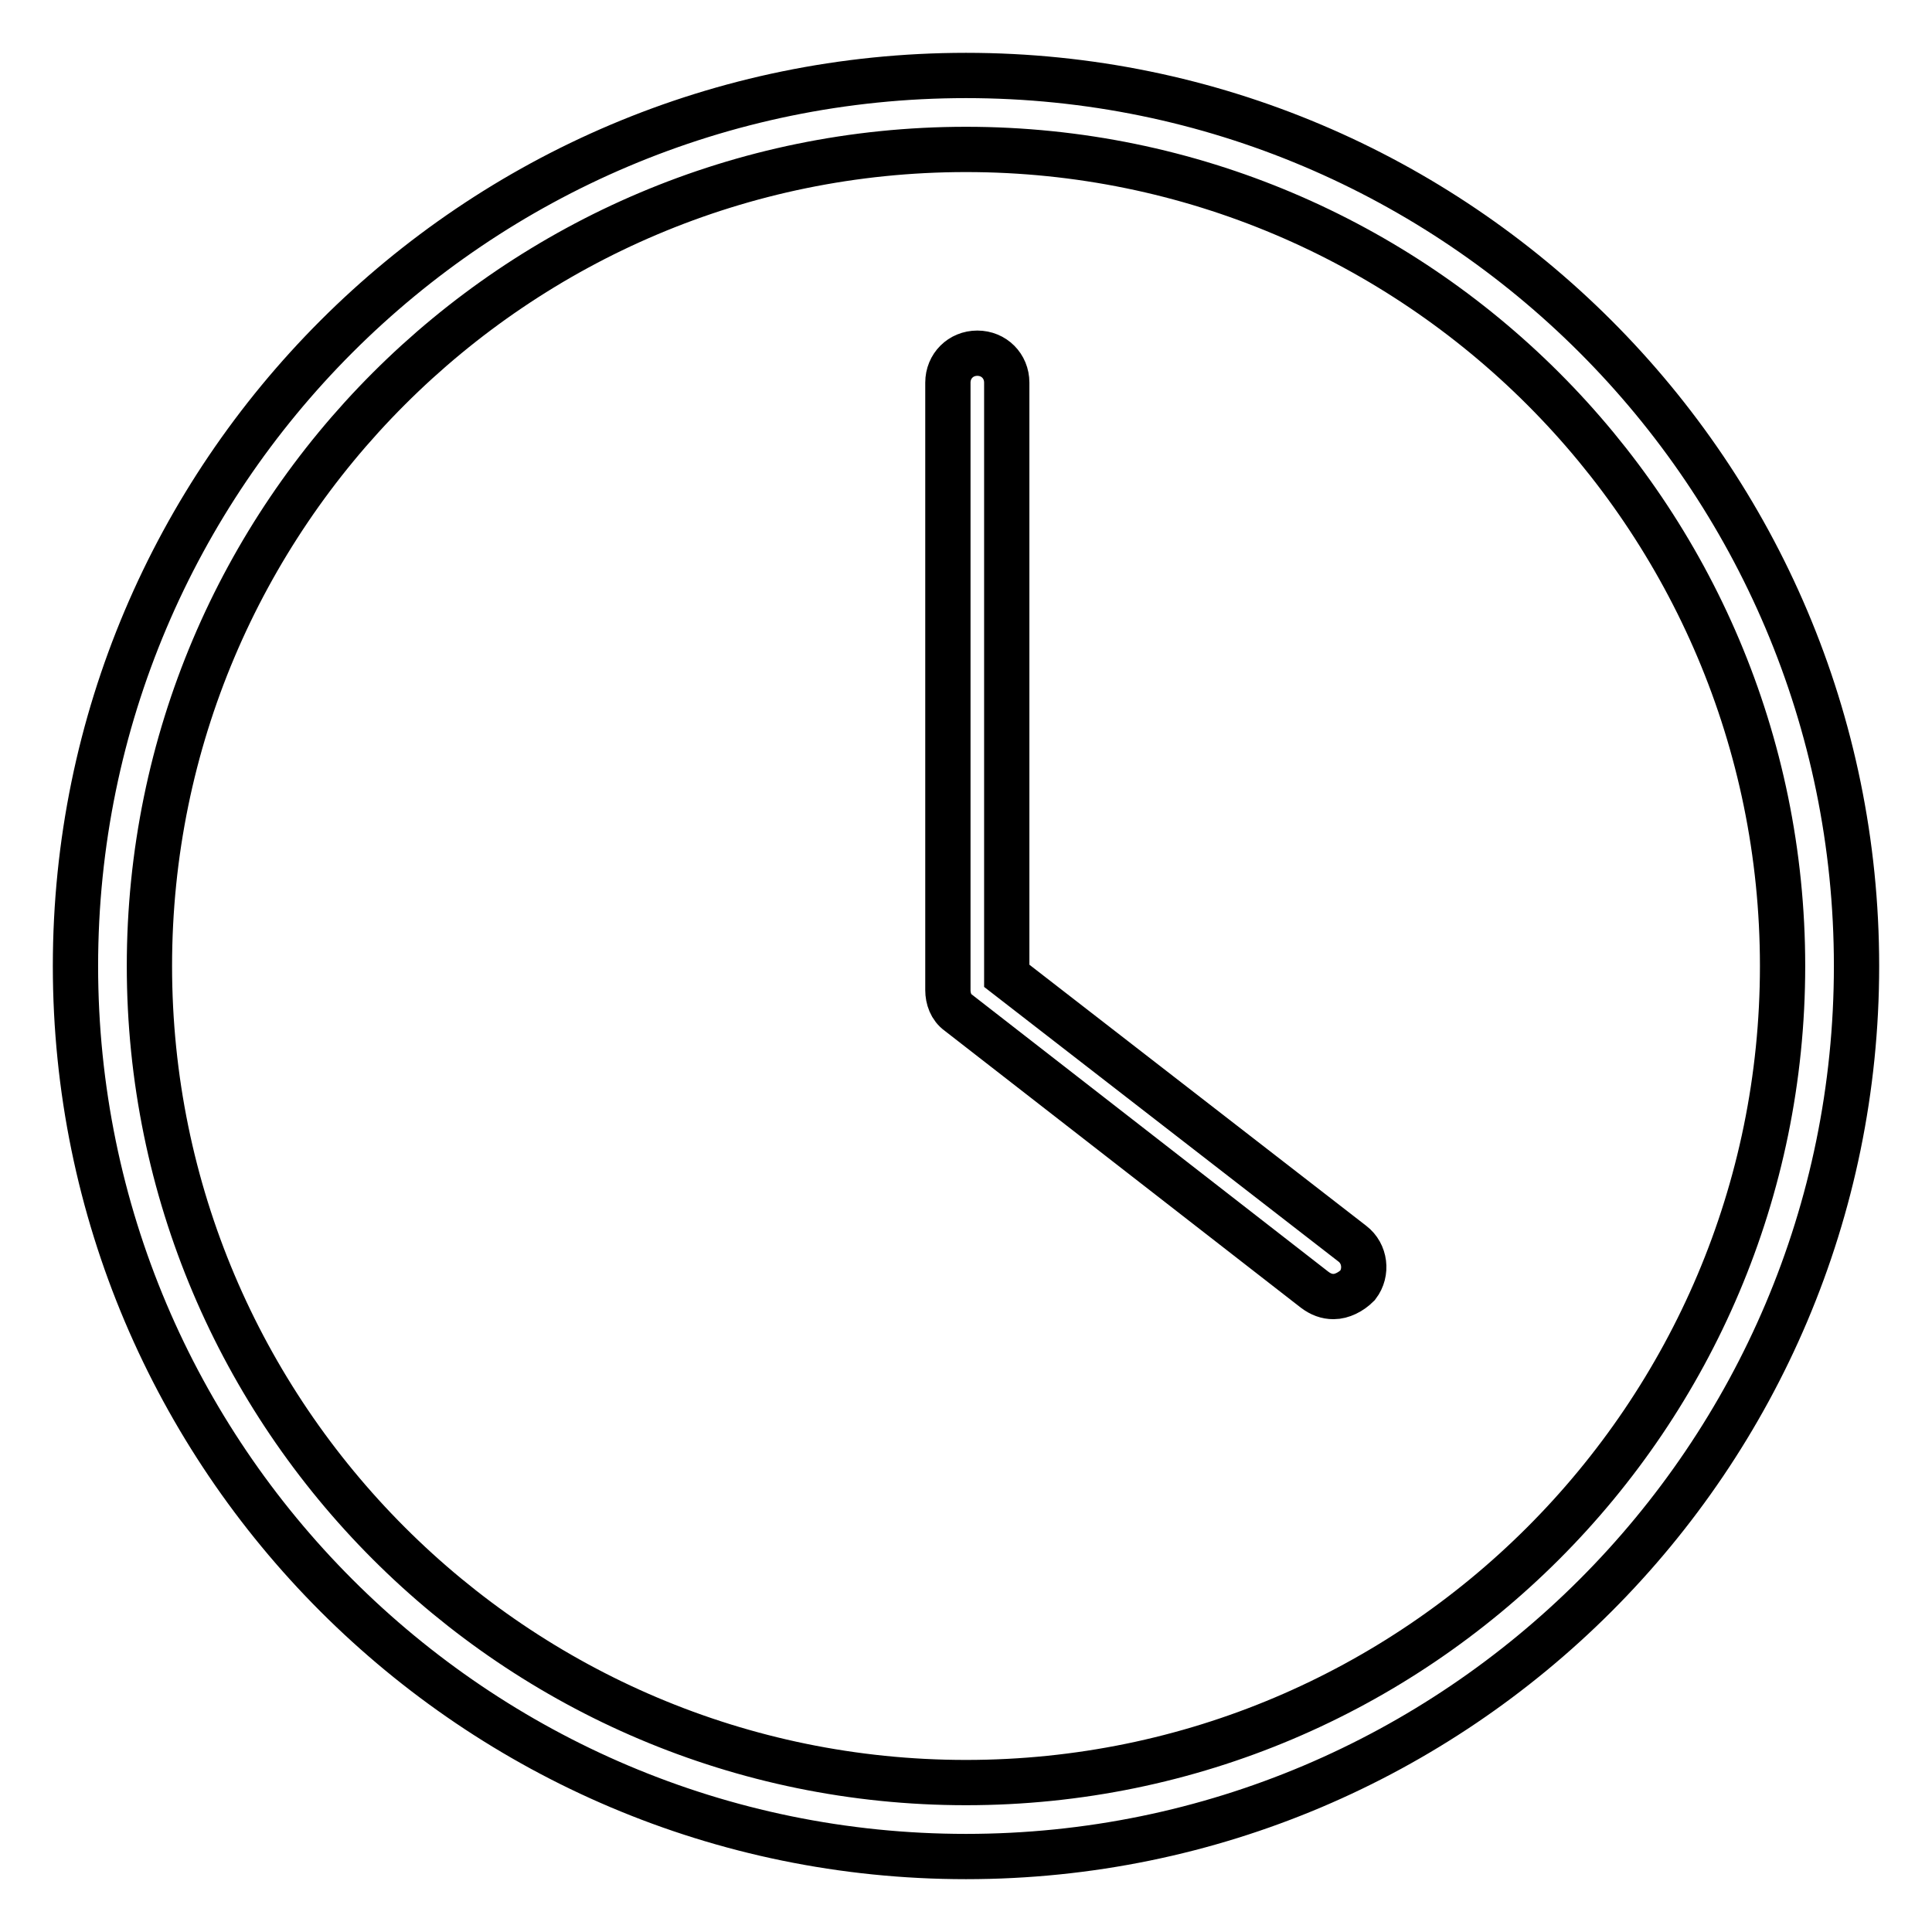 <?xml version="1.0" encoding="utf-8"?>
<!-- Svg Vector Icons : http://www.onlinewebfonts.com/icon -->
<!DOCTYPE svg PUBLIC "-//W3C//DTD SVG 1.1//EN" "http://www.w3.org/Graphics/SVG/1.1/DTD/svg11.dtd">
<svg version="1.1" xmlns="http://www.w3.org/2000/svg" xmlns:xlink="http://www.w3.org/1999/xlink" x="0px" y="0px" viewBox="0 0 256 256" enable-background="new 0 0 256 256" xml:space="preserve">
<g><g><path stroke-width="6" fill-opacity="0" stroke="#000000"  d="M128,19.8c59.7,0,108.2,48.5,108.2,108.2S187.7,236.2,128,236.2S19.8,187.7,19.8,128S68.3,19.8,128,19.8 M128,10C62.9,10,10,62.9,10,128c0,65.1,52.9,118,118,118c65.1,0,118-52.9,118-118C246,62.9,193.1,10,128,10L128,10z M176.7,171.8c-0.9,0-1.7-0.3-2.5-0.9L127,134.2c-1-0.7-1.4-1.9-1.4-3V50.7c0-2.2,1.7-3.9,3.9-3.9c2.2,0,3.9,1.7,3.9,3.9v78.6l45.8,35.5c1.7,1.3,2,3.8,0.7,5.5C179,171.2,177.8,171.8,176.7,171.8L176.7,171.8z"/></g></g>
</svg>
